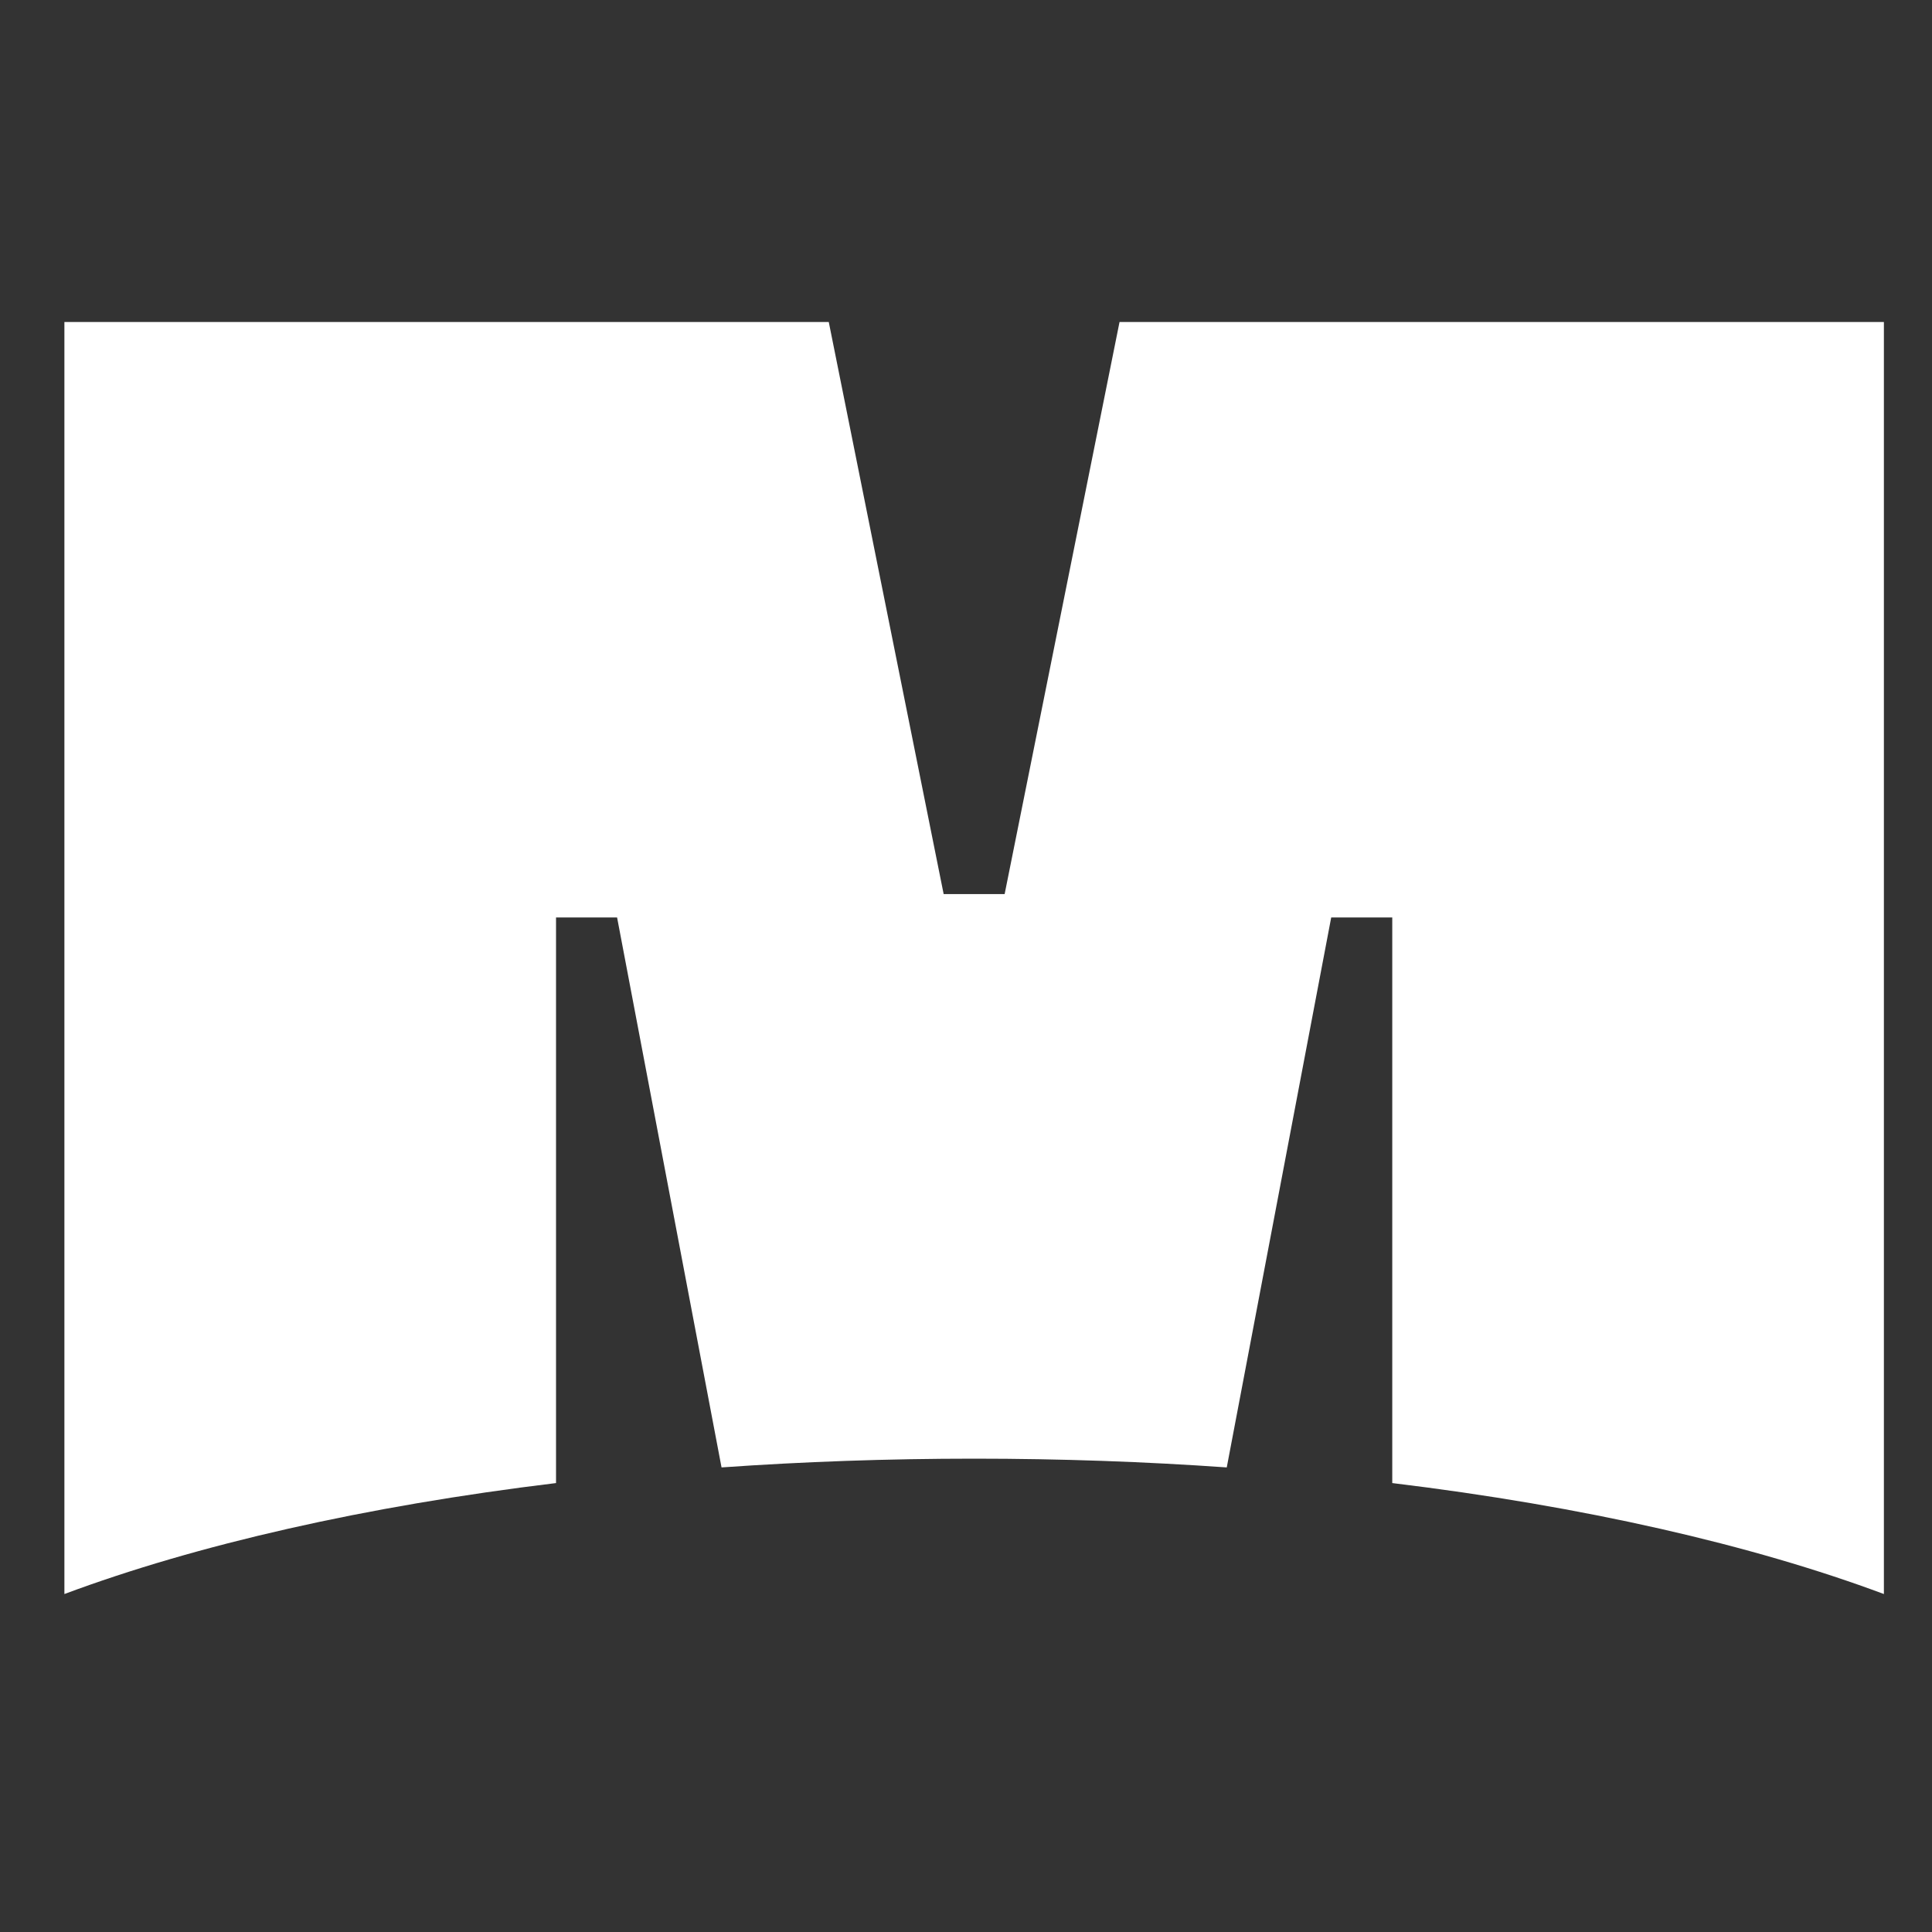 <svg width="30" height="30" viewBox="0 0 30 30" fill="none" xmlns="http://www.w3.org/2000/svg">
<rect x="0" y="0" width="30" height="30" fill="#333333" stroke="none"/>
<path d="M15.6 13.883H14.653L12.869 5H1V24.752C3.053 23.986 5.669 23.388 8.634 23.029V14.246H9.582L11.204 22.786C12.469 22.697 13.781 22.65 15.127 22.65C16.472 22.65 17.785 22.697 19.049 22.786L20.671 14.246H21.619V23.029C24.584 23.388 27.2 23.986 29.253 24.752V5H17.384L15.6 13.883Z" fill="url(#paint0_linear_30828_15898)"/>
<defs>
<linearGradient id="paint0_linear_30828_15898" x1="7.329" y1="1.337" x2="22.984" y2="28.381" gradientUnits="userSpaceOnUse">
<stop offset="1" stop-color="white"/>
</linearGradient>
</defs>
</svg>
